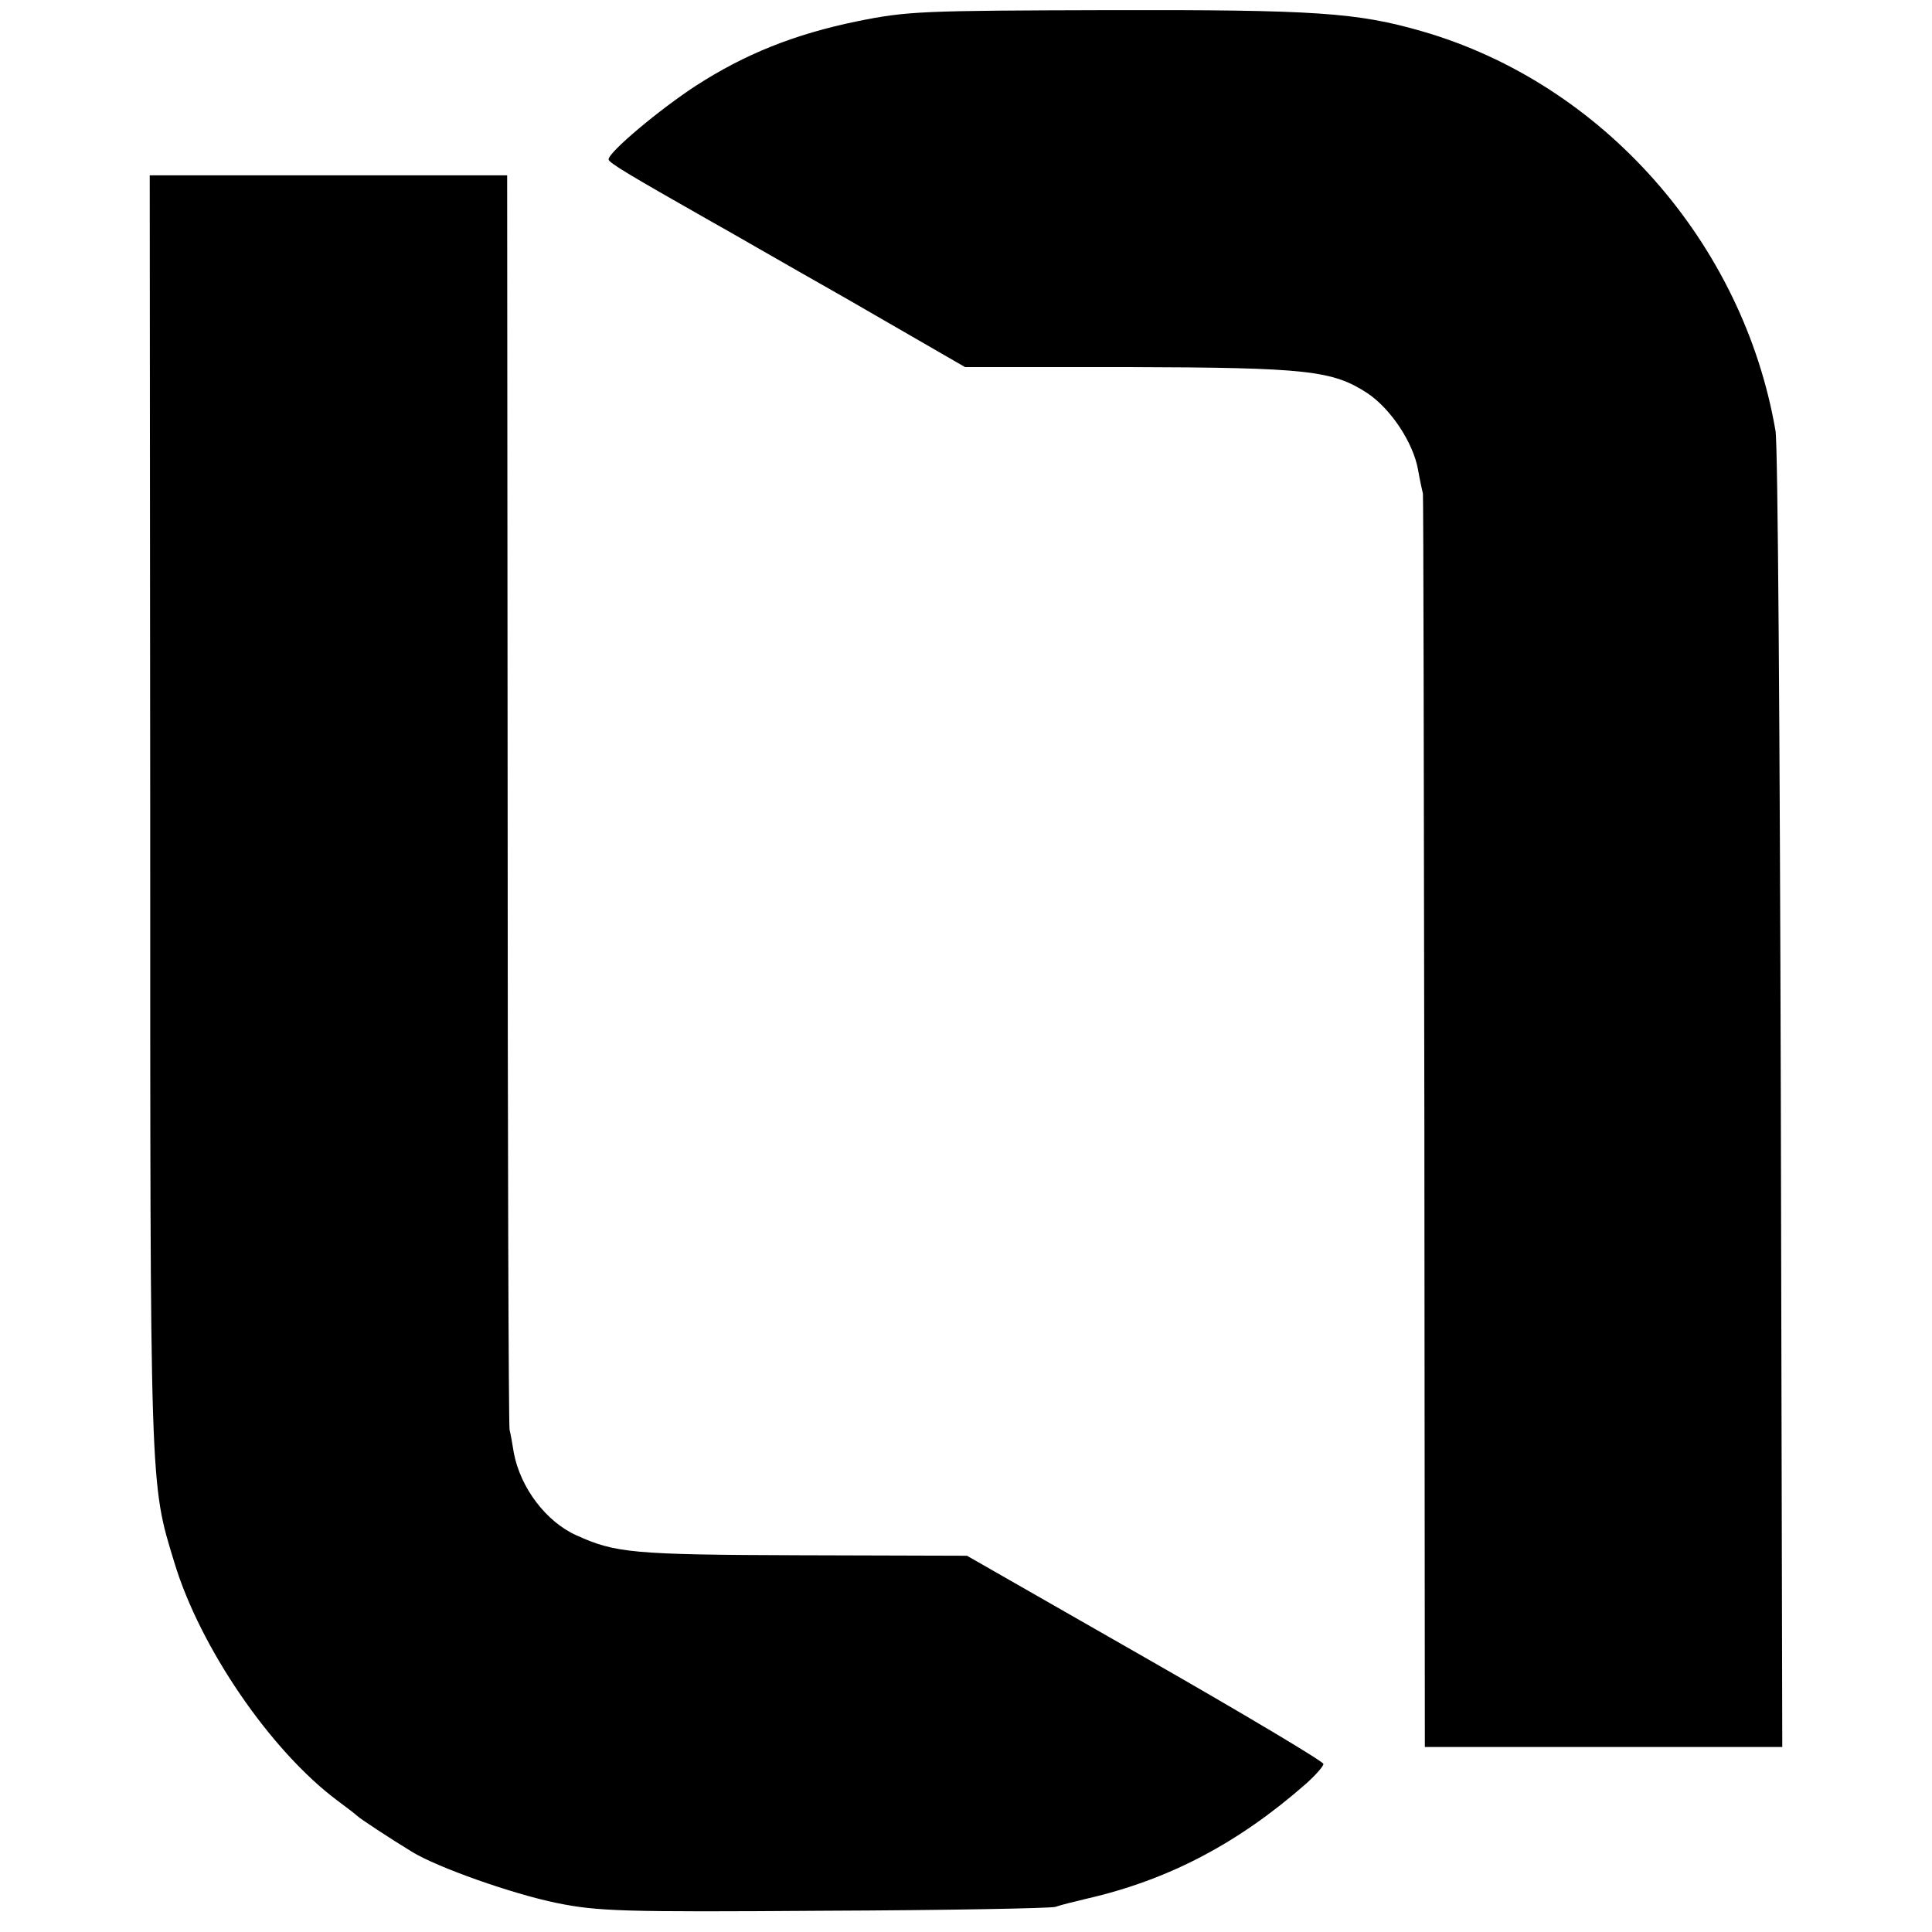 <?xml version="1.0" standalone="no"?>
<!DOCTYPE svg PUBLIC "-//W3C//DTD SVG 20010904//EN"
 "http://www.w3.org/TR/2001/REC-SVG-20010904/DTD/svg10.dtd">
<svg version="1.0" xmlns="http://www.w3.org/2000/svg"
 width="400pt" height="400pt" viewBox="0 0 400 400"
 preserveAspectRatio="xMidYMid meet">
<g transform="translate(0,400) scale(0.1,-0.1)"
fill="#000000" stroke="none">
<path d="M1775 3956 c-131 -27 -233 -68 -335 -134 -75 -49 -180 -137 -180
-152 0 -7 46 -34 215 -130 17 -9 141 -81 277 -158 l246 -142 339 0 c369 -1
422 -7 494 -54 48 -32 95 -102 105 -159 4 -23 9 -45 10 -49 1 -5 2 -590 3
-1301 l1 -1294 370 0 370 0 -3 1341 c-2 738 -6 1360 -11 1384 -67 390 -358
719 -731 827 -135 39 -220 45 -653 44 -384 -1 -413 -2 -517 -23z"/>
<path d="M311 2316 c0 -1411 -1 -1384 50 -1551 53 -176 200 -391 339 -494 19
-14 37 -28 40 -31 5 -5 67 -46 113 -74 52 -32 207 -87 300 -106 84 -17 133
-19 552 -16 253 1 469 5 480 8 11 4 40 11 65 17 170 39 314 115 454 238 20 18
36 36 36 41 0 5 -166 104 -369 220 l-369 211 -346 1 c-348 1 -382 5 -462 41
-63 28 -116 98 -130 170 -3 19 -7 41 -9 49 -2 8 -4 596 -4 1306 l-1 1291 -370
0 -370 0 1 -1321z"/>
</g>
</svg>
